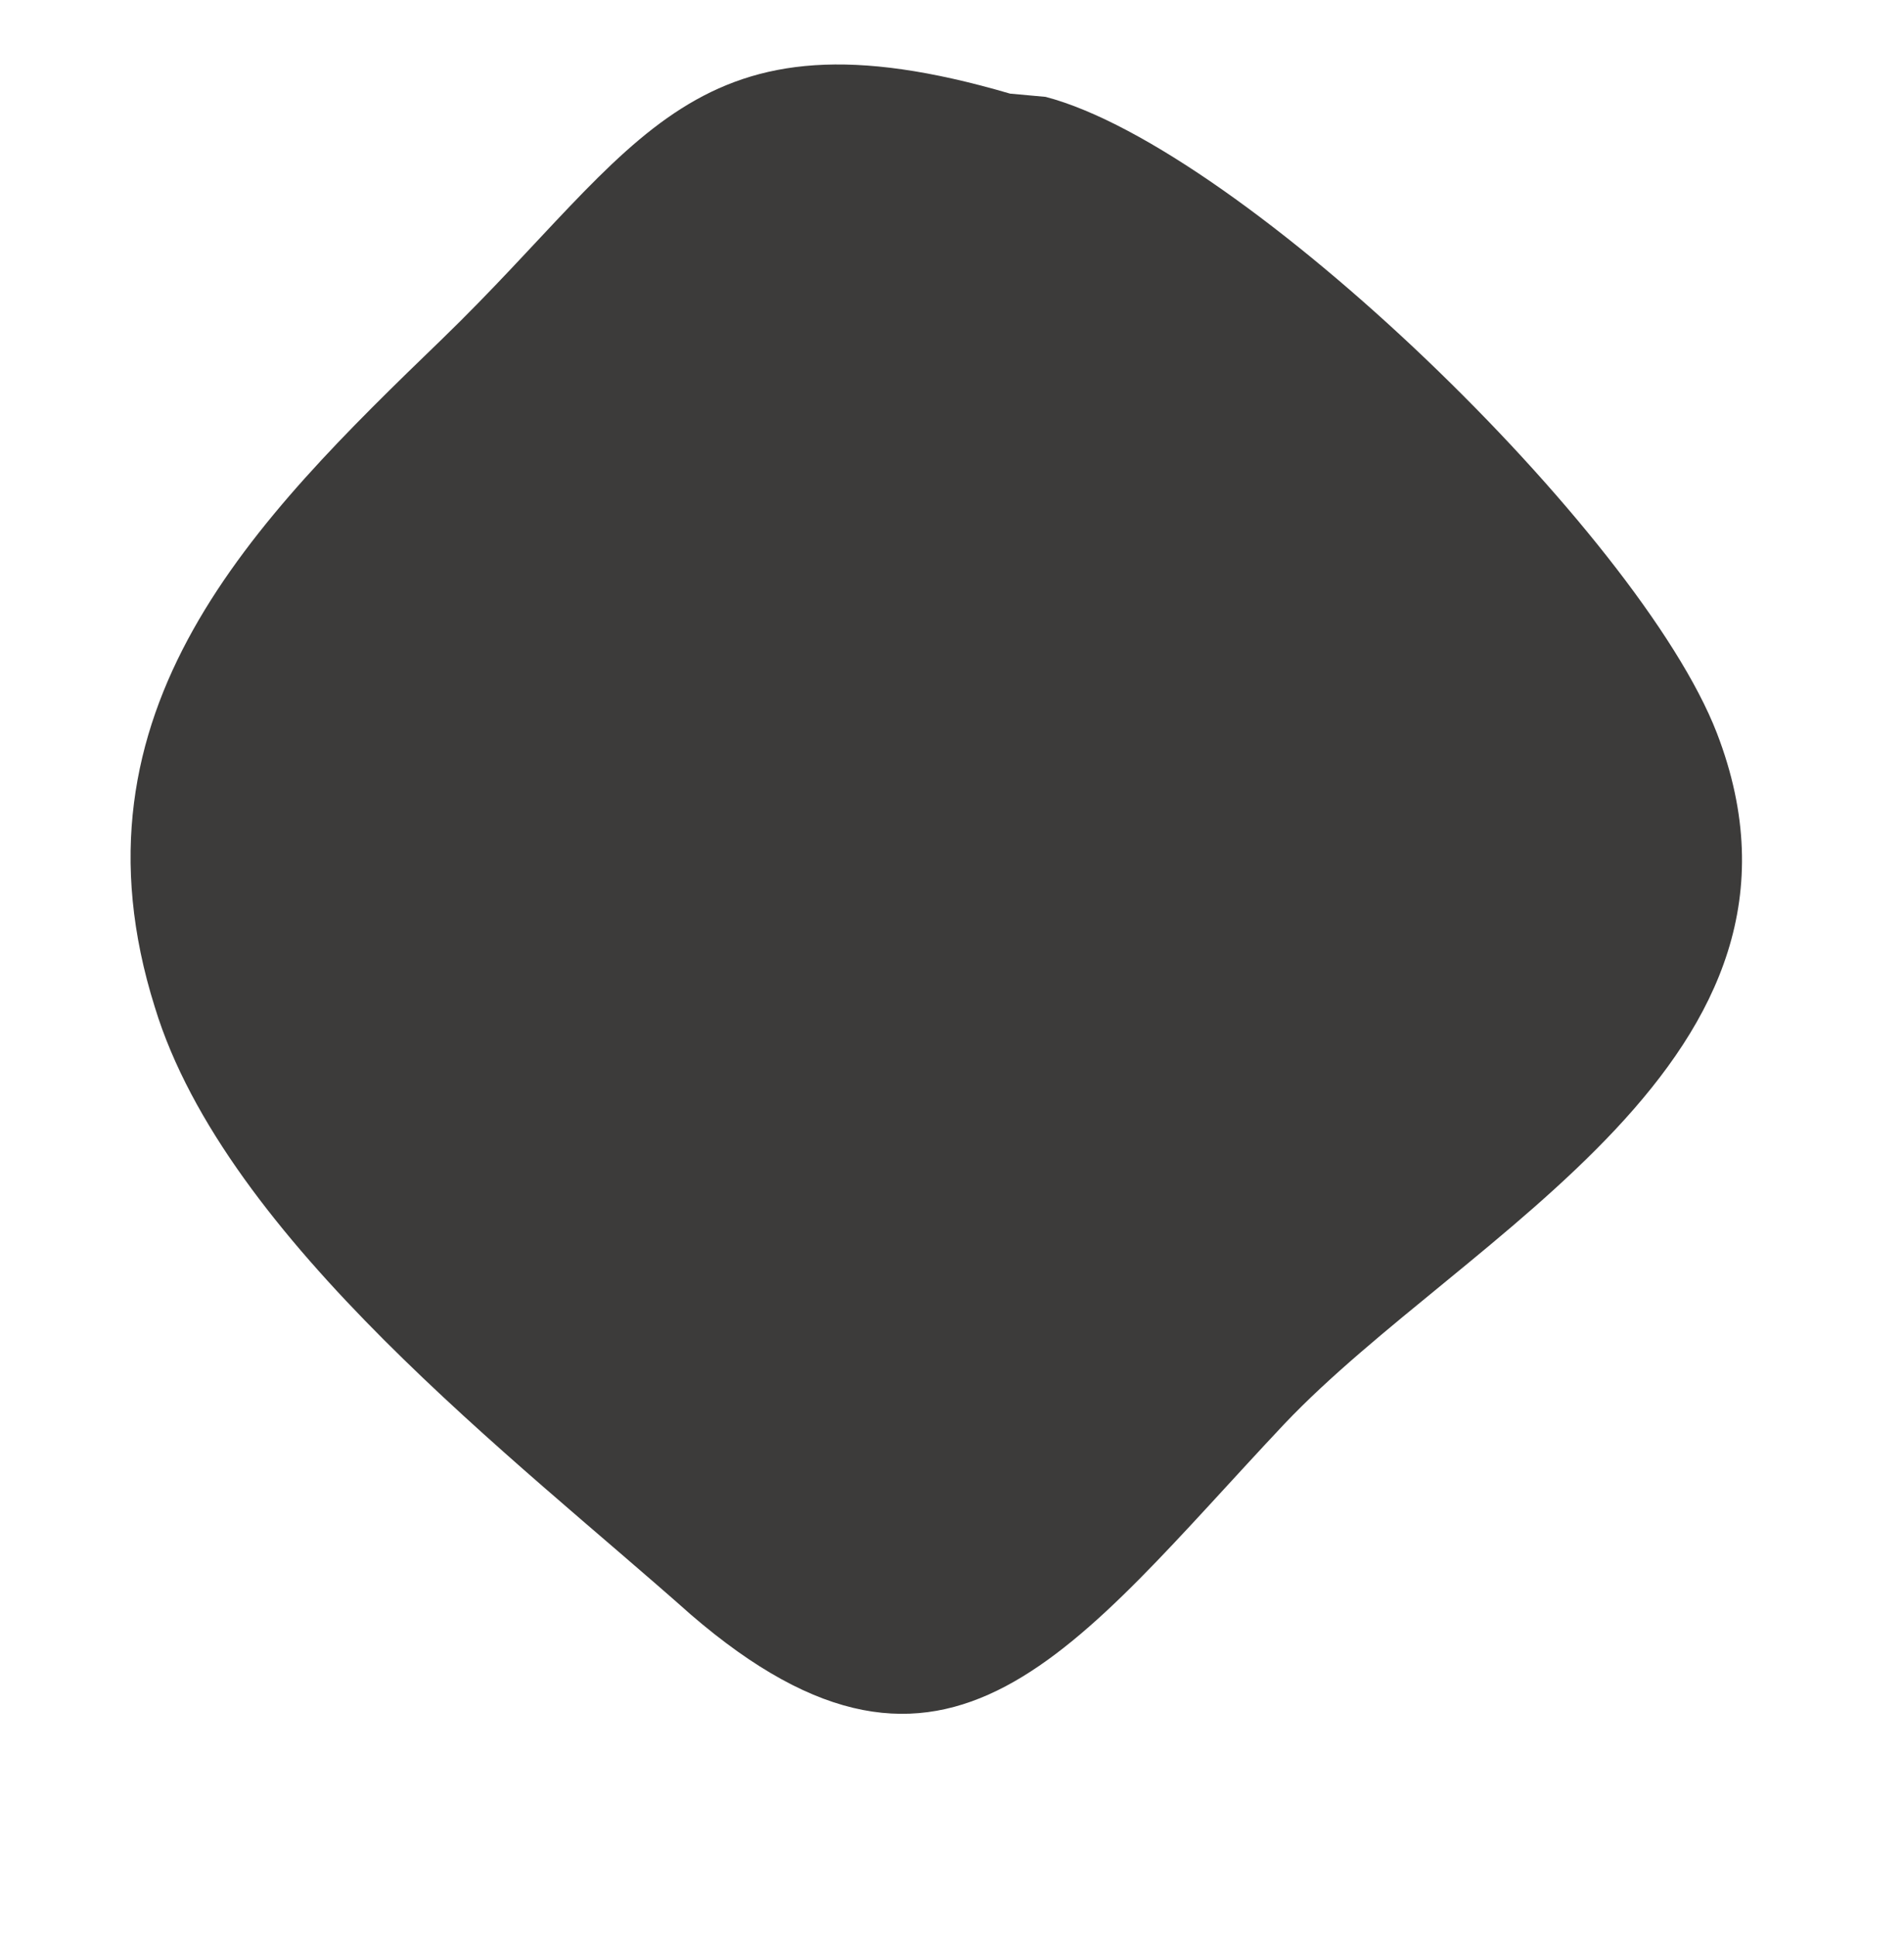 <?xml version="1.0" encoding="utf-8"?>
<!-- Generator: Adobe Illustrator 24.0.2, SVG Export Plug-In . SVG Version: 6.00 Build 0)  -->
<svg version="1.1" id="Ebene_1" xmlns="http://www.w3.org/2000/svg" xmlns:xlink="http://www.w3.org/1999/xlink" x="0px" y="0px"
	 viewBox="0 0 59 60" style="enable-background:new 0 0 59 60;" xml:space="preserve">
<style type="text/css">
	.st0{fill:#3C3B3A;}
</style>
<path class="st0" d="M32.4,3c6.1,1.6,18.4,13.5,20.8,19.7c3.9,10.1-7.8,15.5-13.4,21.4C33.3,51,29.4,56.9,21.4,50
	C16,45.2,7,38.4,4.8,31.2C1.9,22,7.9,16.1,13.7,10.5c6.2-6,7.7-10.5,17.6-7.6L32.4,3z"/>
</svg>
